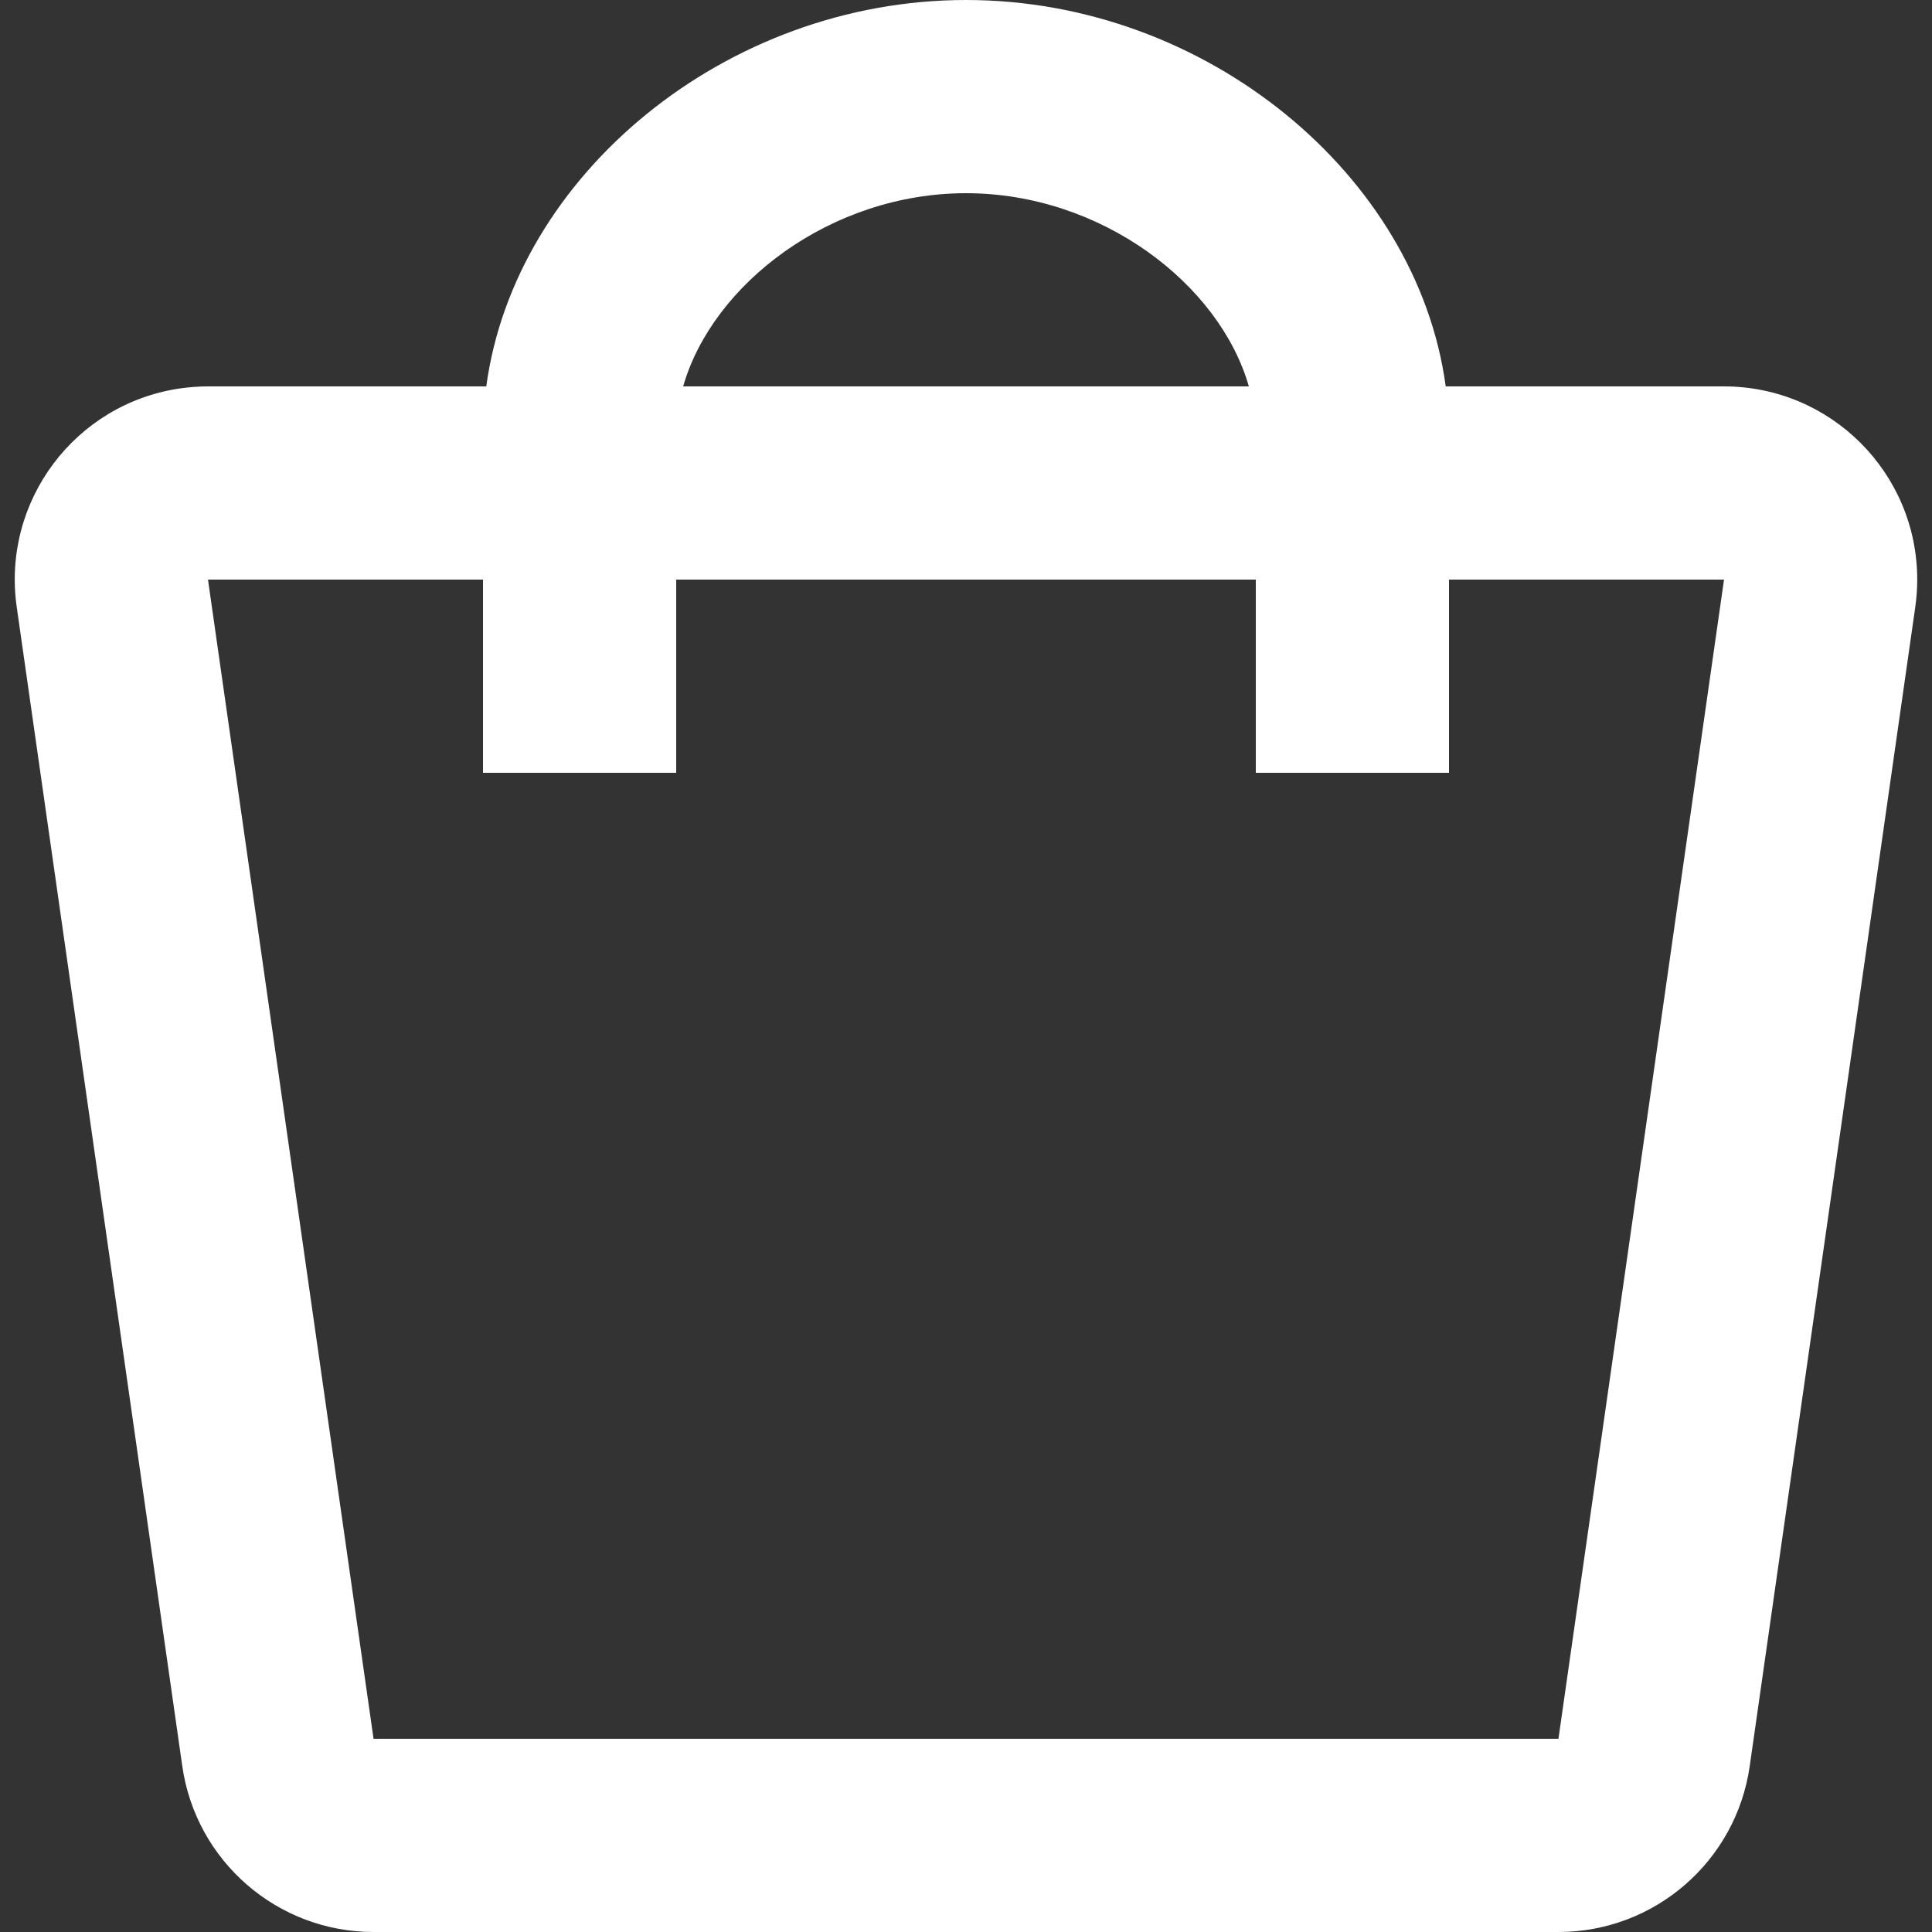 <svg width="20" height="20" viewBox="0 0 20 20" fill="none" xmlns="http://www.w3.org/2000/svg">
<rect x="0" y="0" width="20" height="20" fill="#333333" stroke="none"/>
<path fill-rule="evenodd" clip-rule="evenodd" d="M5.034 4C5.328 1.815 7.511 0 10 0C12.489 0 14.672 1.815 14.966 4H17.847C18.951 4 19.847 4.895 19.847 6C19.847 6.095 19.84 6.189 19.827 6.283L18.113 18.283C17.972 19.268 17.128 20 16.133 20H3.867C2.872 20 2.028 19.268 1.887 18.283L0.173 6.283C0.017 5.189 0.777 4.176 1.87 4.02C1.964 4.007 2.058 4 2.153 4H5.034ZM12.928 4C12.624 2.938 11.398 2 10 2C8.602 2 7.376 2.938 7.072 4H12.928ZM2.153 6H5V8H7V6H13V8H15V6H17.847L16.133 18H3.867L2.153 6Z" fill="#fff"/>
</svg>

